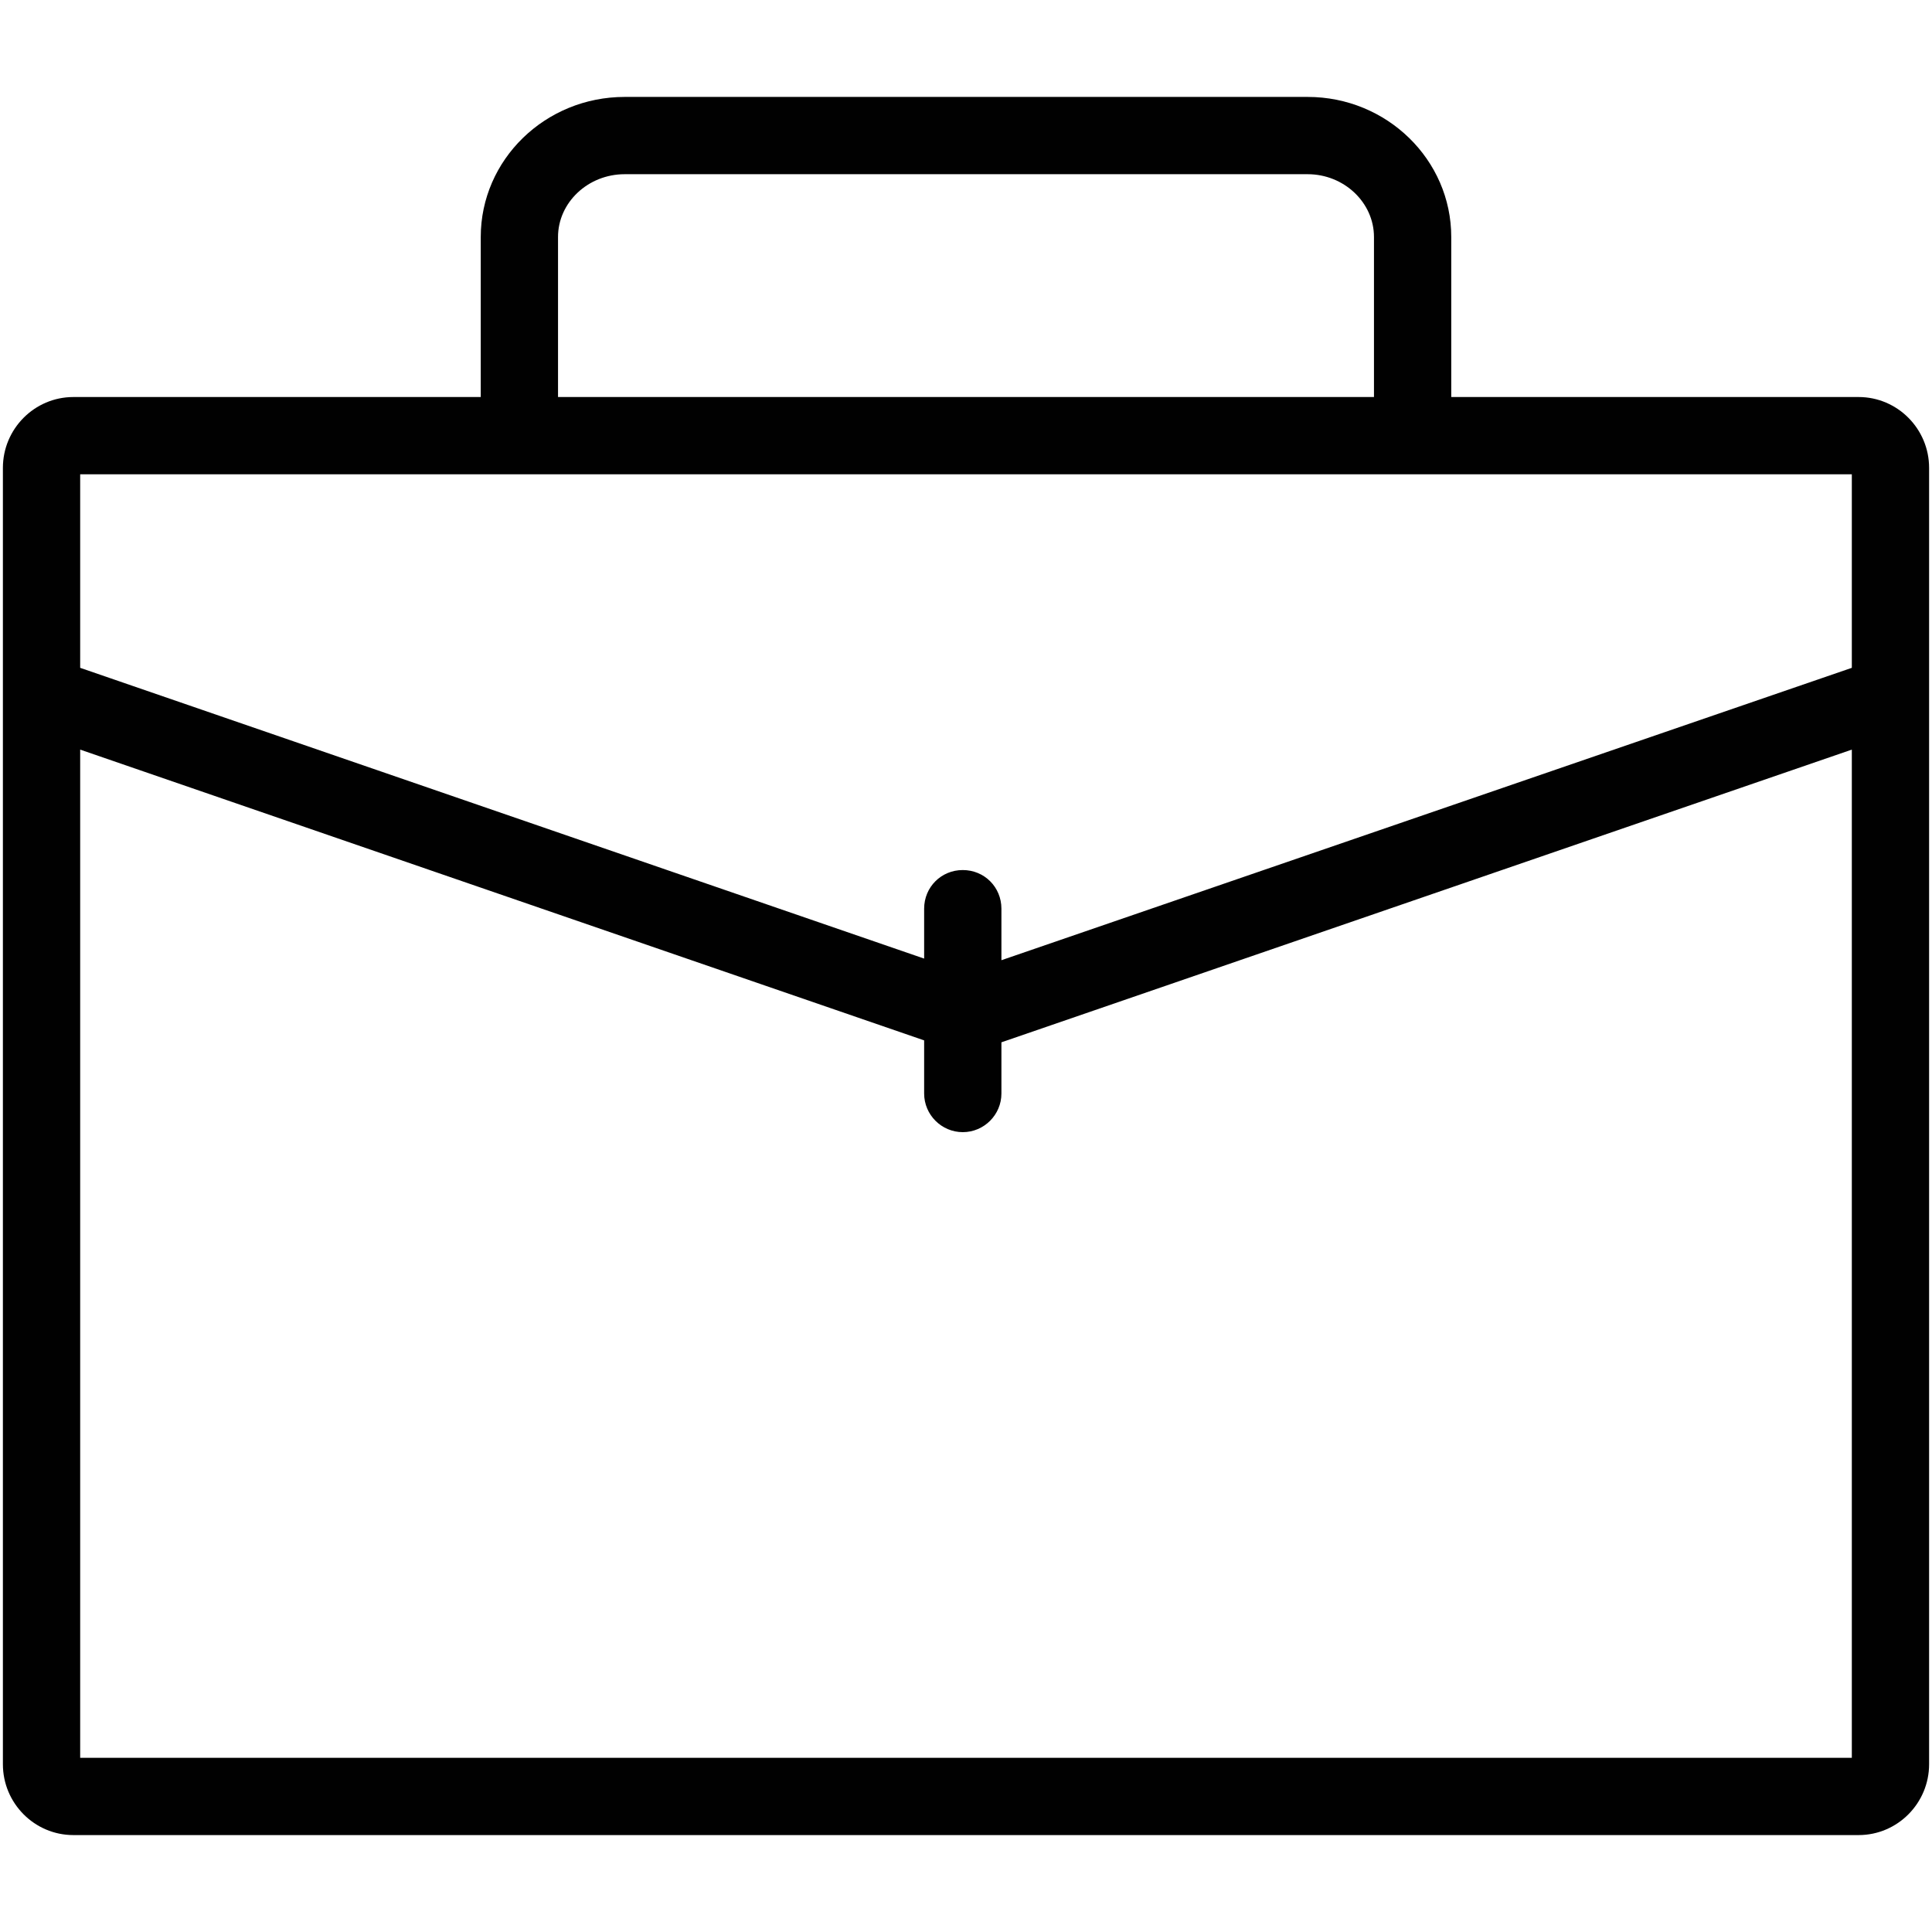 <?xml version="1.0" encoding="UTF-8"?>
<svg id="Layer_1" xmlns="http://www.w3.org/2000/svg" viewBox="0 0 60 60">
  <defs>
    <style>
      .cls-1 {
        fill: #010101;
      }
    </style>
  </defs>
  <path class="cls-1" d="M57.72,12.33h-12.65v-4.97c0-2.4-2-4.35-4.46-4.35h-21.21c-2.47,0-4.47,1.95-4.47,4.35v4.97H2.28c-1.21,0-2.19.99-2.19,2.2v40.26c0,1.21.98,2.2,2.19,2.2h55.44c1.21,0,2.19-.99,2.19-2.2V14.53c0-1.21-.98-2.2-2.19-2.2ZM17.33,7.36c0-1.07.93-1.95,2.07-1.95h21.21c1.13,0,2.06.88,2.06,1.95v4.97h-25.34v-4.97ZM2.49,14.73h55.02v6.01l-26.41,9.08v-1.6c0-.67-.53-1.2-1.2-1.2s-1.2.53-1.2,1.2v1.55L2.49,20.74v-6.01ZM57.51,54.59H2.49v-31.31l26.21,9.03v1.65c0,.66.54,1.2,1.2,1.2s1.2-.54,1.2-1.2v-1.59l26.41-9.09v31.31Z"/>
</svg>